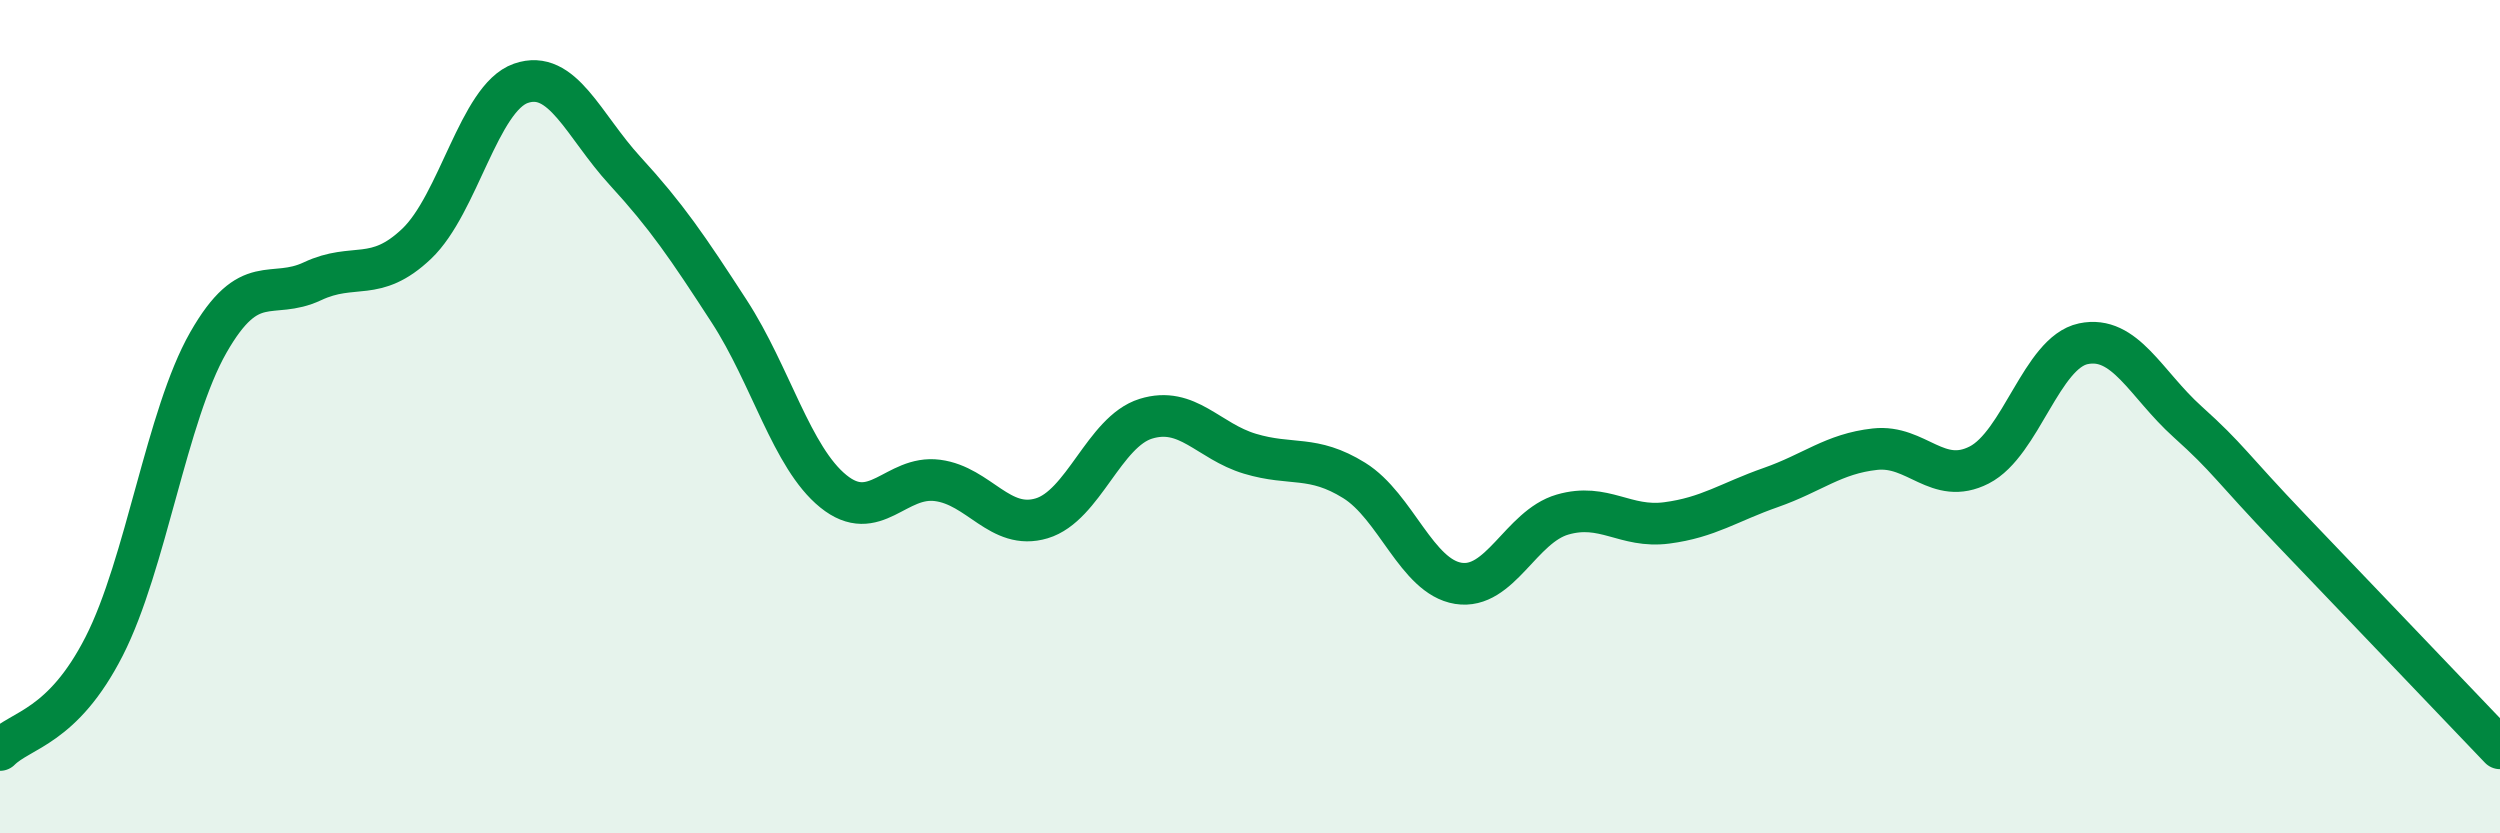 
    <svg width="60" height="20" viewBox="0 0 60 20" xmlns="http://www.w3.org/2000/svg">
      <path
        d="M 0,18 C 0.5,17.5 1.5,17.47 2.5,15.51 C 3.5,13.55 4,9.97 5,8.22 C 6,6.47 6.5,7.22 7.5,6.75 C 8.5,6.28 9,6.8 10,5.85 C 11,4.9 11.5,2.35 12.5,2 C 13.5,1.65 14,3.01 15,4.1 C 16,5.19 16.5,5.93 17.5,7.47 C 18.5,9.01 19,10.98 20,11.79 C 21,12.6 21.5,11.4 22.5,11.53 C 23.5,11.66 24,12.74 25,12.44 C 26,12.14 26.5,10.36 27.5,10.05 C 28.5,9.74 29,10.59 30,10.89 C 31,11.19 31.5,10.91 32.5,11.53 C 33.5,12.15 34,13.84 35,14 C 36,14.16 36.5,12.64 37.5,12.35 C 38.5,12.06 39,12.68 40,12.55 C 41,12.42 41.5,12.05 42.5,11.7 C 43.5,11.35 44,10.89 45,10.78 C 46,10.67 46.5,11.67 47.5,11.16 C 48.5,10.65 49,8.46 50,8.25 C 51,8.04 51.5,9.22 52.5,10.12 C 53.5,11.02 53.5,11.16 55,12.73 C 56.5,14.3 59,16.91 60,17.96L60 20L0 20Z"
        fill="#008740"
        opacity="0.1"
        stroke-linecap="round"
        stroke-linejoin="round"
      />
      <path
        d="M 0,18 C 0.5,17.5 1.5,17.47 2.5,15.51 C 3.5,13.55 4,9.97 5,8.22 C 6,6.47 6.5,7.22 7.5,6.75 C 8.5,6.28 9,6.8 10,5.85 C 11,4.9 11.5,2.35 12.5,2 C 13.5,1.65 14,3.01 15,4.1 C 16,5.19 16.5,5.93 17.5,7.47 C 18.5,9.01 19,10.98 20,11.79 C 21,12.6 21.5,11.4 22.5,11.53 C 23.5,11.66 24,12.74 25,12.44 C 26,12.14 26.5,10.36 27.5,10.05 C 28.5,9.74 29,10.59 30,10.89 C 31,11.19 31.5,10.91 32.5,11.53 C 33.5,12.15 34,13.84 35,14 C 36,14.16 36.5,12.64 37.5,12.35 C 38.5,12.06 39,12.68 40,12.55 C 41,12.42 41.5,12.05 42.5,11.7 C 43.5,11.35 44,10.89 45,10.78 C 46,10.67 46.5,11.67 47.5,11.16 C 48.5,10.65 49,8.46 50,8.25 C 51,8.04 51.5,9.22 52.5,10.12 C 53.5,11.02 53.5,11.16 55,12.73 C 56.5,14.3 59,16.91 60,17.96"
        stroke="#008740"
        stroke-width="1"
        fill="none"
        stroke-linecap="round"
        stroke-linejoin="round"
      />
    </svg>
  